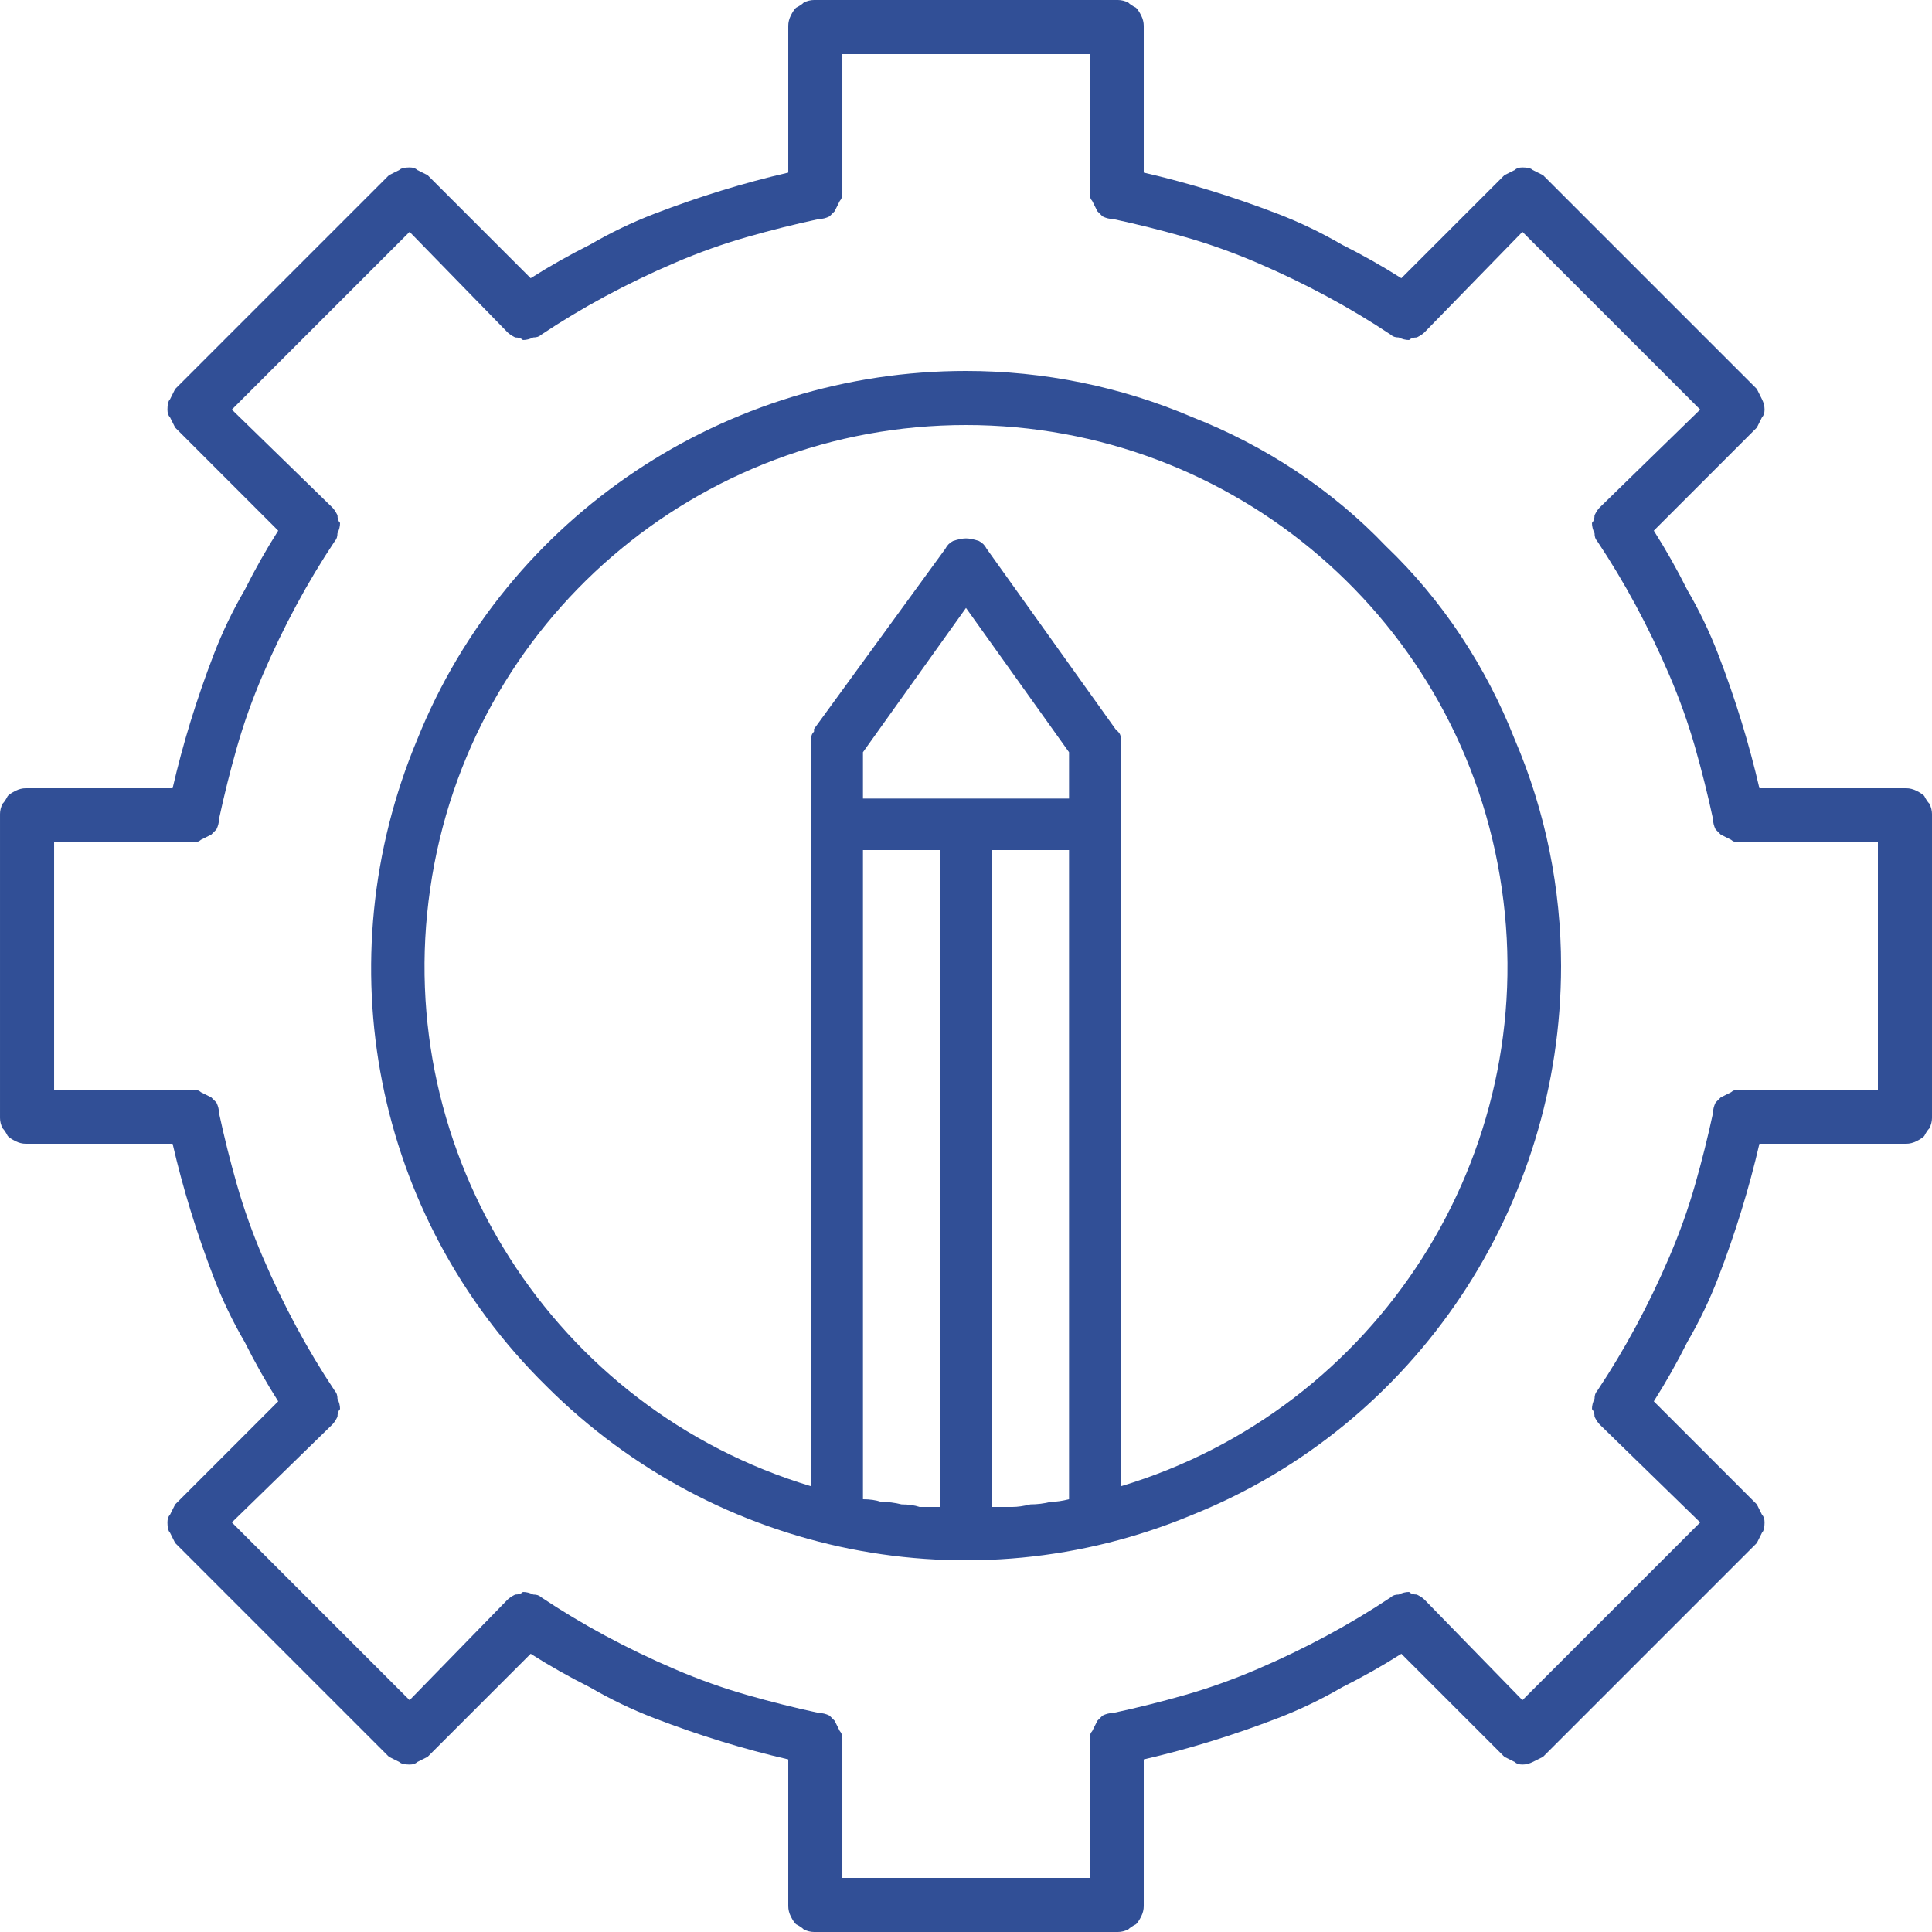 <svg version="1.2" xmlns="http://www.w3.org/2000/svg" viewBox="0 0 75 75" width="75" height="75">
	<title>customization-svg</title>
	<style>
		.s0 { fill: #314f96 } 
	</style>
	<g id="Layer">
		<g id="Layer">
			<path id="Layer" fill-rule="evenodd" class="s0" d="m74.4 30.7q0.2 0.1 0.3 0.2q0.1 0.2 0.2 0.3q0.1 0.2 0.1 0.4v11.8q0 0.2-0.1 0.4q-0.1 0.1-0.2 0.3q-0.1 0.1-0.3 0.2q-0.2 0.1-0.4 0.1h-5.7q-0.3 1.3-0.7 2.6q-0.4 1.3-0.9 2.6q-0.5 1.3-1.2 2.5q-0.6 1.2-1.3 2.3l4 4q0.1 0.2 0.2 0.4q0.1 0.1 0.1 0.3q0 0.3-0.1 0.4q-0.1 0.2-0.2 0.4l-8.3 8.3q-0.2 0.1-0.4 0.2q-0.2 0.1-0.4 0.1q-0.2 0-0.3-0.1q-0.2-0.1-0.4-0.2l-4-4q-1.1 0.7-2.3 1.3q-1.2 0.7-2.5 1.2q-1.3 0.5-2.6 0.9q-1.3 0.4-2.6 0.7v5.7q0 0.2-0.1 0.4q-0.1 0.2-0.2 0.3q-0.2 0.1-0.3 0.2q-0.2 0.1-0.4 0.1h-11.8q-0.2 0-0.4-0.1q-0.1-0.1-0.3-0.2q-0.1-0.1-0.2-0.3q-0.1-0.2-0.1-0.4v-5.7q-1.3-0.3-2.6-0.7q-1.3-0.4-2.6-0.9q-1.3-0.5-2.5-1.2q-1.2-0.6-2.3-1.3l-4 4q-0.2 0.1-0.4 0.2q-0.1 0.1-0.3 0.1q-0.3 0-0.4-0.1q-0.2-0.1-0.4-0.2l-8.3-8.3q-0.1-0.2-0.2-0.4q-0.1-0.1-0.1-0.4q0-0.2 0.1-0.3q0.1-0.2 0.2-0.4l4-4q-0.7-1.1-1.3-2.3q-0.7-1.2-1.2-2.5q-0.5-1.3-0.9-2.6q-0.4-1.3-0.7-2.6h-5.7q-0.2 0-0.4-0.1q-0.2-0.1-0.3-0.2q-0.1-0.2-0.2-0.3q-0.1-0.2-0.1-0.4v-11.8q0-0.2 0.1-0.4q0.1-0.1 0.2-0.3q0.1-0.1 0.3-0.2q0.2-0.1 0.4-0.1h5.7q0.3-1.3 0.7-2.6q0.4-1.3 0.9-2.6q0.5-1.3 1.2-2.5q0.6-1.2 1.3-2.3l-4-4q-0.1-0.2-0.2-0.4q-0.1-0.1-0.1-0.3q0-0.3 0.1-0.4q0.1-0.2 0.2-0.4l8.3-8.3q0.2-0.1 0.4-0.2q0.1-0.1 0.4-0.1q0.2 0 0.3 0.1q0.2 0.1 0.4 0.2l4 4q1.1-0.7 2.3-1.3q1.2-0.7 2.5-1.2q1.3-0.5 2.6-0.9q1.3-0.4 2.6-0.7v-5.7q0-0.2 0.1-0.4q0.1-0.2 0.2-0.3q0.2-0.1 0.3-0.2q0.2-0.1 0.4-0.1h11.8q0.2 0 0.4 0.1q0.1 0.1 0.3 0.2q0.1 0.1 0.2 0.3q0.1 0.2 0.1 0.4v5.7q1.3 0.3 2.6 0.7q1.3 0.4 2.6 0.9q1.3 0.5 2.5 1.2q1.2 0.6 2.3 1.3l4-4q0.2-0.1 0.4-0.2q0.1-0.1 0.3-0.1q0.3 0 0.4 0.1q0.2 0.1 0.4 0.2l8.3 8.3q0.1 0.2 0.2 0.4q0.1 0.2 0.1 0.4q0 0.2-0.1 0.3q-0.1 0.2-0.2 0.4l-4 4q0.7 1.1 1.3 2.3q0.7 1.2 1.2 2.5q0.5 1.3 0.9 2.6q0.4 1.3 0.7 2.6h5.7q0.2 0 0.4 0.1zm-1.5 2h-5.4q-0.2 0-0.3-0.1q-0.2-0.1-0.4-0.2q-0.1-0.1-0.2-0.2q-0.1-0.2-0.1-0.4q-0.3-1.4-0.7-2.8q-0.4-1.4-1-2.8q-0.6-1.4-1.3-2.7q-0.7-1.3-1.5-2.5q-0.1-0.1-0.1-0.3q-0.1-0.2-0.1-0.4q0.1-0.1 0.1-0.3q0.1-0.2 0.2-0.3l3.9-3.8l-6.9-6.9l-3.8 3.9q-0.1 0.1-0.3 0.2q-0.2 0-0.3 0.1q-0.2 0-0.4-0.1q-0.2 0-0.3-0.1q-1.2-0.8-2.5-1.5q-1.3-0.7-2.7-1.3q-1.4-0.6-2.8-1q-1.4-0.4-2.8-0.7q-0.2 0-0.4-0.1q-0.1-0.1-0.2-0.2q-0.1-0.2-0.2-0.4q-0.1-0.1-0.1-0.3v-5.4h-9.6v5.4q0 0.2-0.1 0.3q-0.1 0.2-0.2 0.4q-0.1 0.1-0.2 0.2q-0.2 0.1-0.4 0.1q-1.4 0.3-2.8 0.7q-1.4 0.4-2.8 1q-1.4 0.6-2.7 1.3q-1.3 0.7-2.5 1.5q-0.1 0.1-0.3 0.1q-0.2 0.1-0.4 0.1q-0.1-0.1-0.3-0.1q-0.2-0.1-0.3-0.2l-3.8-3.9l-6.9 6.9l3.9 3.8q0.1 0.1 0.2 0.3q0 0.2 0.1 0.3q0 0.2-0.1 0.4q0 0.2-0.1 0.3q-0.8 1.2-1.5 2.5q-0.7 1.3-1.3 2.7q-0.6 1.4-1 2.8q-0.4 1.4-0.7 2.8q0 0.2-0.1 0.4q-0.1 0.1-0.2 0.2q-0.2 0.1-0.4 0.2q-0.1 0.1-0.3 0.1h-5.4v9.6h5.4q0.2 0 0.3 0.1q0.2 0.1 0.4 0.2q0.1 0.1 0.2 0.2q0.1 0.2 0.1 0.4q0.3 1.4 0.7 2.8q0.4 1.4 1 2.8q0.6 1.4 1.3 2.7q0.7 1.3 1.5 2.5q0.1 0.1 0.1 0.3q0.1 0.2 0.1 0.4q-0.1 0.1-0.1 0.3q-0.1 0.2-0.2 0.3l-3.9 3.8l6.9 6.9l3.8-3.9q0.1-0.1 0.3-0.2q0.2 0 0.3-0.1q0.2 0 0.4 0.1q0.2 0 0.3 0.1q1.2 0.8 2.5 1.5q1.3 0.7 2.7 1.3q1.4 0.6 2.8 1q1.4 0.4 2.8 0.7q0.2 0 0.4 0.1q0.1 0.1 0.2 0.2q0.1 0.2 0.2 0.4q0.1 0.1 0.1 0.3v5.4h9.6v-5.4q0-0.2 0.1-0.3q0.1-0.2 0.2-0.4q0.1-0.1 0.2-0.2q0.2-0.1 0.4-0.1q1.4-0.3 2.8-0.7q1.4-0.4 2.8-1q1.4-0.6 2.7-1.3q1.3-0.7 2.5-1.5q0.1-0.1 0.3-0.1q0.2-0.1 0.4-0.1q0.1 0.1 0.3 0.1q0.2 0.1 0.3 0.2l3.8 3.9l6.9-6.9l-3.9-3.8q-0.1-0.1-0.2-0.3q0-0.2-0.1-0.3q0-0.2 0.1-0.4q0-0.2 0.1-0.3q0.8-1.2 1.5-2.5q0.7-1.3 1.3-2.7q0.6-1.4 1-2.8q0.4-1.4 0.7-2.8q0-0.2 0.1-0.4q0.1-0.1 0.2-0.2q0.2-0.1 0.4-0.2q0.1-0.1 0.3-0.1h5.4z"/>
			<path id="Layer" fill-rule="evenodd" class="s0" d="m46.3 16.2c2.8 1.1 5.4 2.8 7.5 5c2.2 2.1 3.9 4.7 5 7.5c1.2 2.8 1.8 5.8 1.8 8.8c0 9.3-5.6 17.8-14.3 21.3c-8.6 3.6-18.5 1.6-25.1-5c-6.7-6.6-8.6-16.5-5-25.1c3.5-8.7 12-14.3 21.3-14.3c3 0 6 0.6 8.8 1.8zm-9.8 16.8h-3v25.2q0.4 0 0.7 0.1q0.4 0 0.8 0.1q0.4 0 0.7 0.1q0.4 0 0.8 0zm2 25.5q0.4 0 0.8 0q0.3 0 0.7-0.1q0.4 0 0.8-0.1q0.3 0 0.7-0.1v-25.2h-3zm19.8-24c-1.5-10.4-10.4-18-20.8-18c-10.4 0-19.3 7.6-20.8 18c-1.5 10.3 4.8 20.2 14.8 23.2v-28.8q0-0.1 0-0.2q0 0 0-0.1q0-0.1 0.1-0.2q0 0 0-0.1l5.1-7q0.1-0.2 0.3-0.3q0.3-0.1 0.5-0.1q0.2 0 0.5 0.1q0.2 0.1 0.3 0.3l5 7q0.1 0.1 0.1 0.1q0.1 0.1 0.1 0.2q0 0.1 0 0.1q0 0.1 0 0.2v28.8c10-3 16.3-12.9 14.8-23.2zm-16.8-5.3l-4-5.6l-4 5.6v1.8h8z"/>
		</g>
	</g>
</svg>